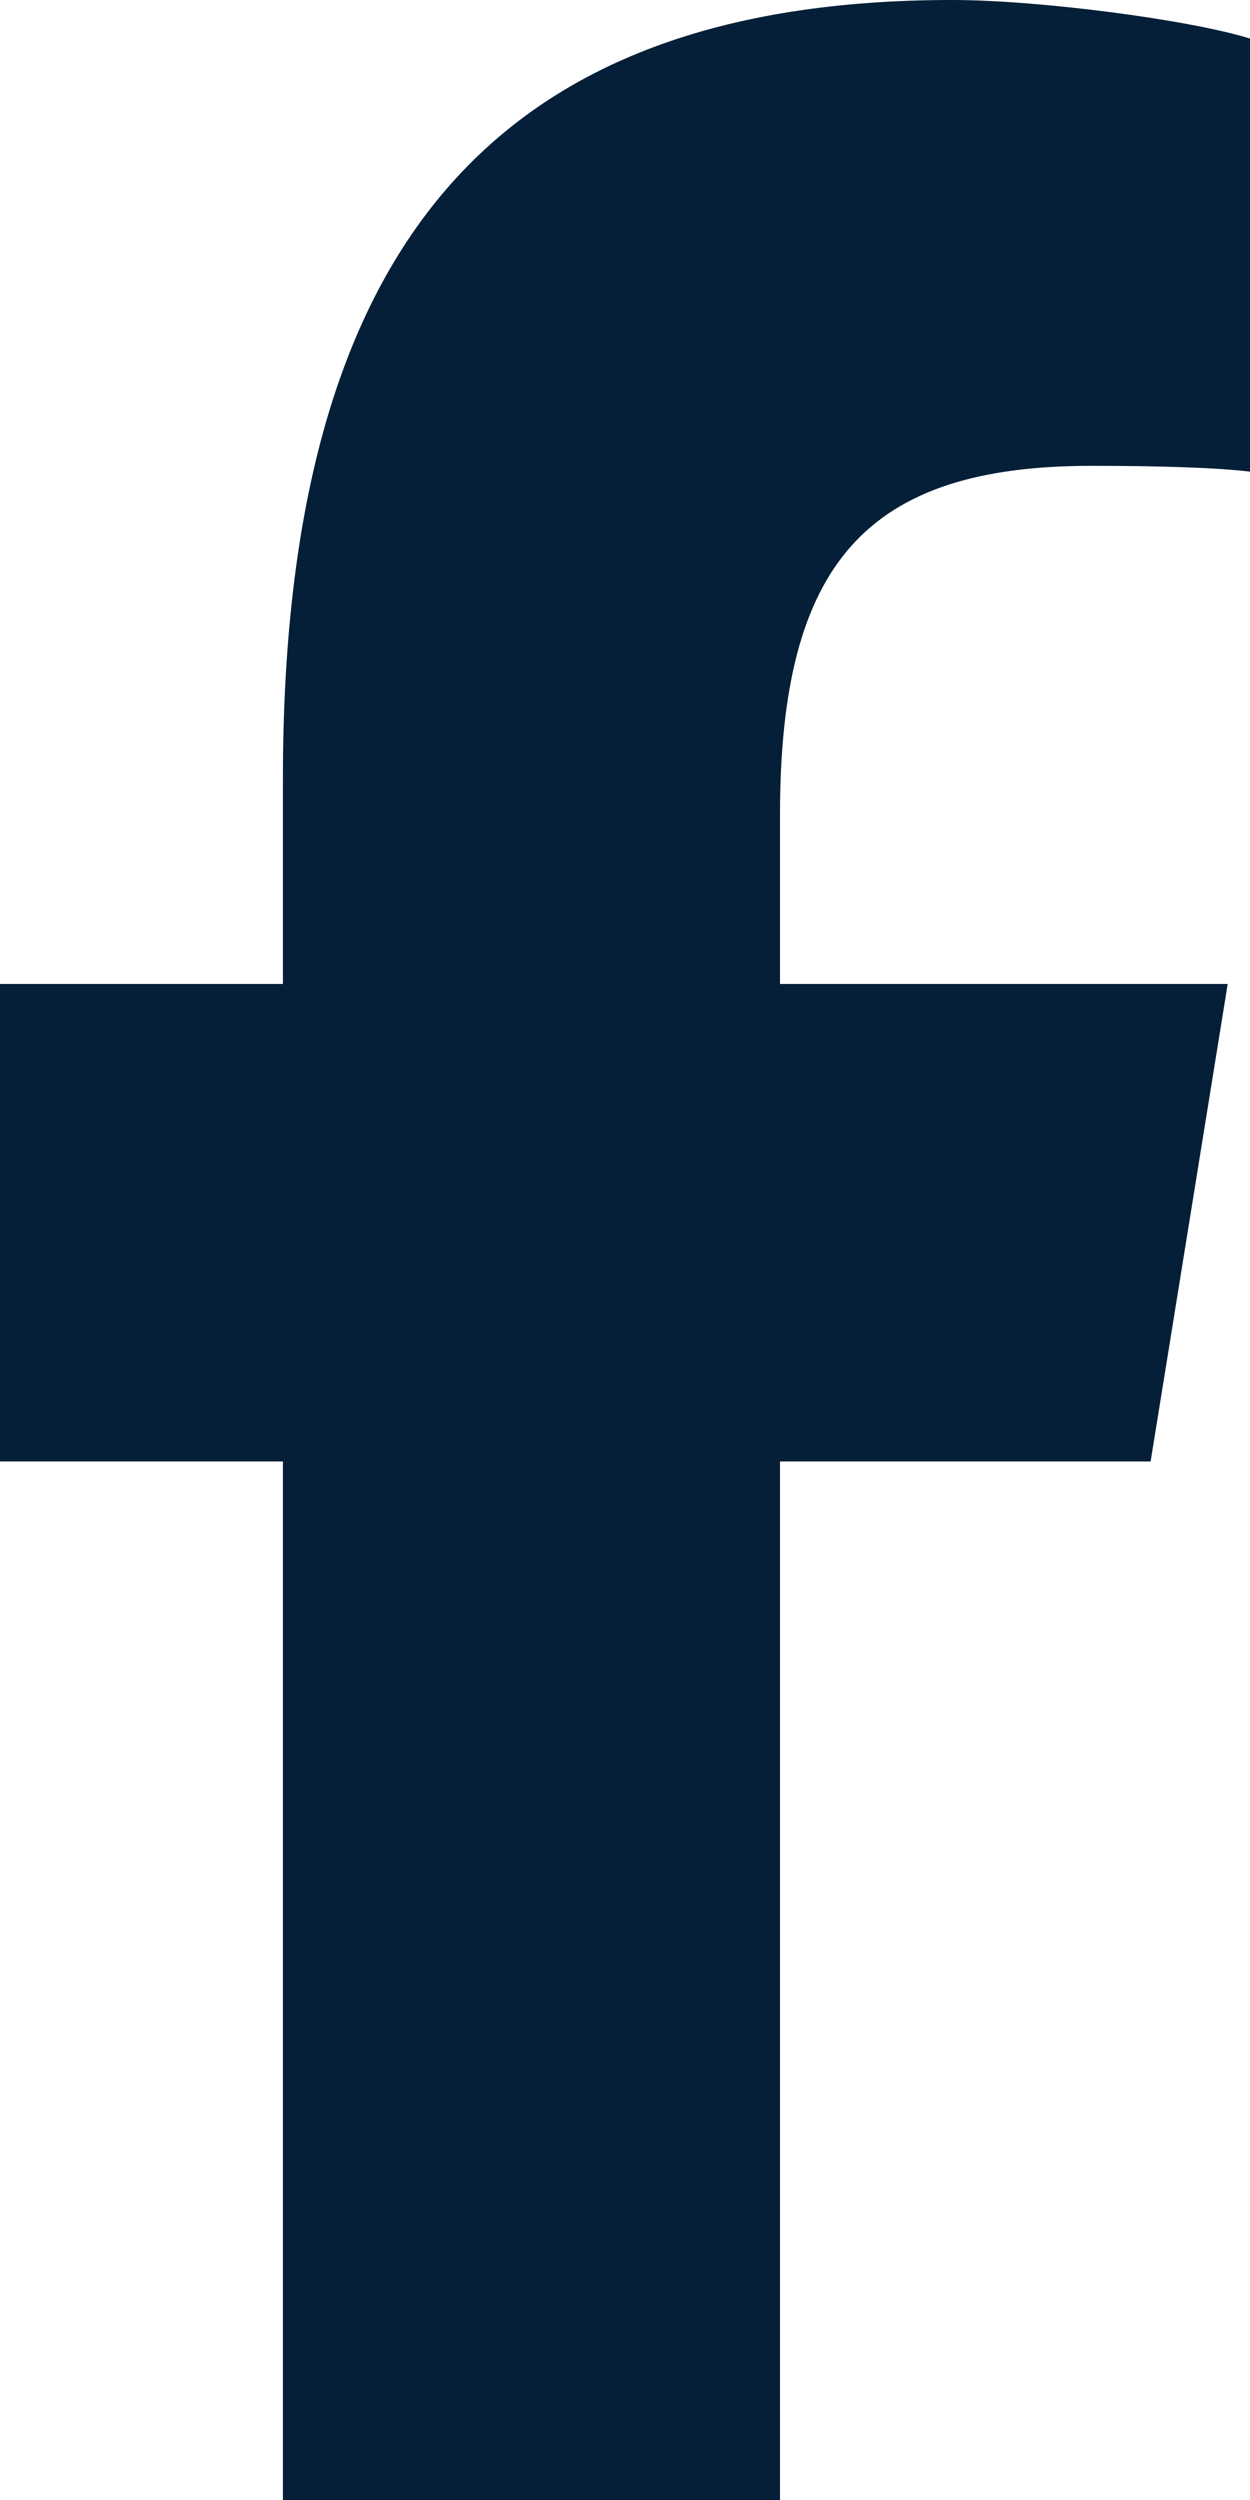 <svg width="6" height="12" viewBox="0 0 6 12" fill="none" xmlns="http://www.w3.org/2000/svg">
<path d="M1.358 7.015V12H3.744V7.015H5.523L5.893 4.723H3.744V3.912C3.744 2.7 4.161 2.236 5.239 2.236C5.574 2.236 5.844 2.245 6 2.264V0.185C5.706 0.094 4.986 0 4.57 0C2.372 0 1.358 1.184 1.358 3.736V4.723H0V7.015H1.358Z" fill="#051F38"/>
</svg>
